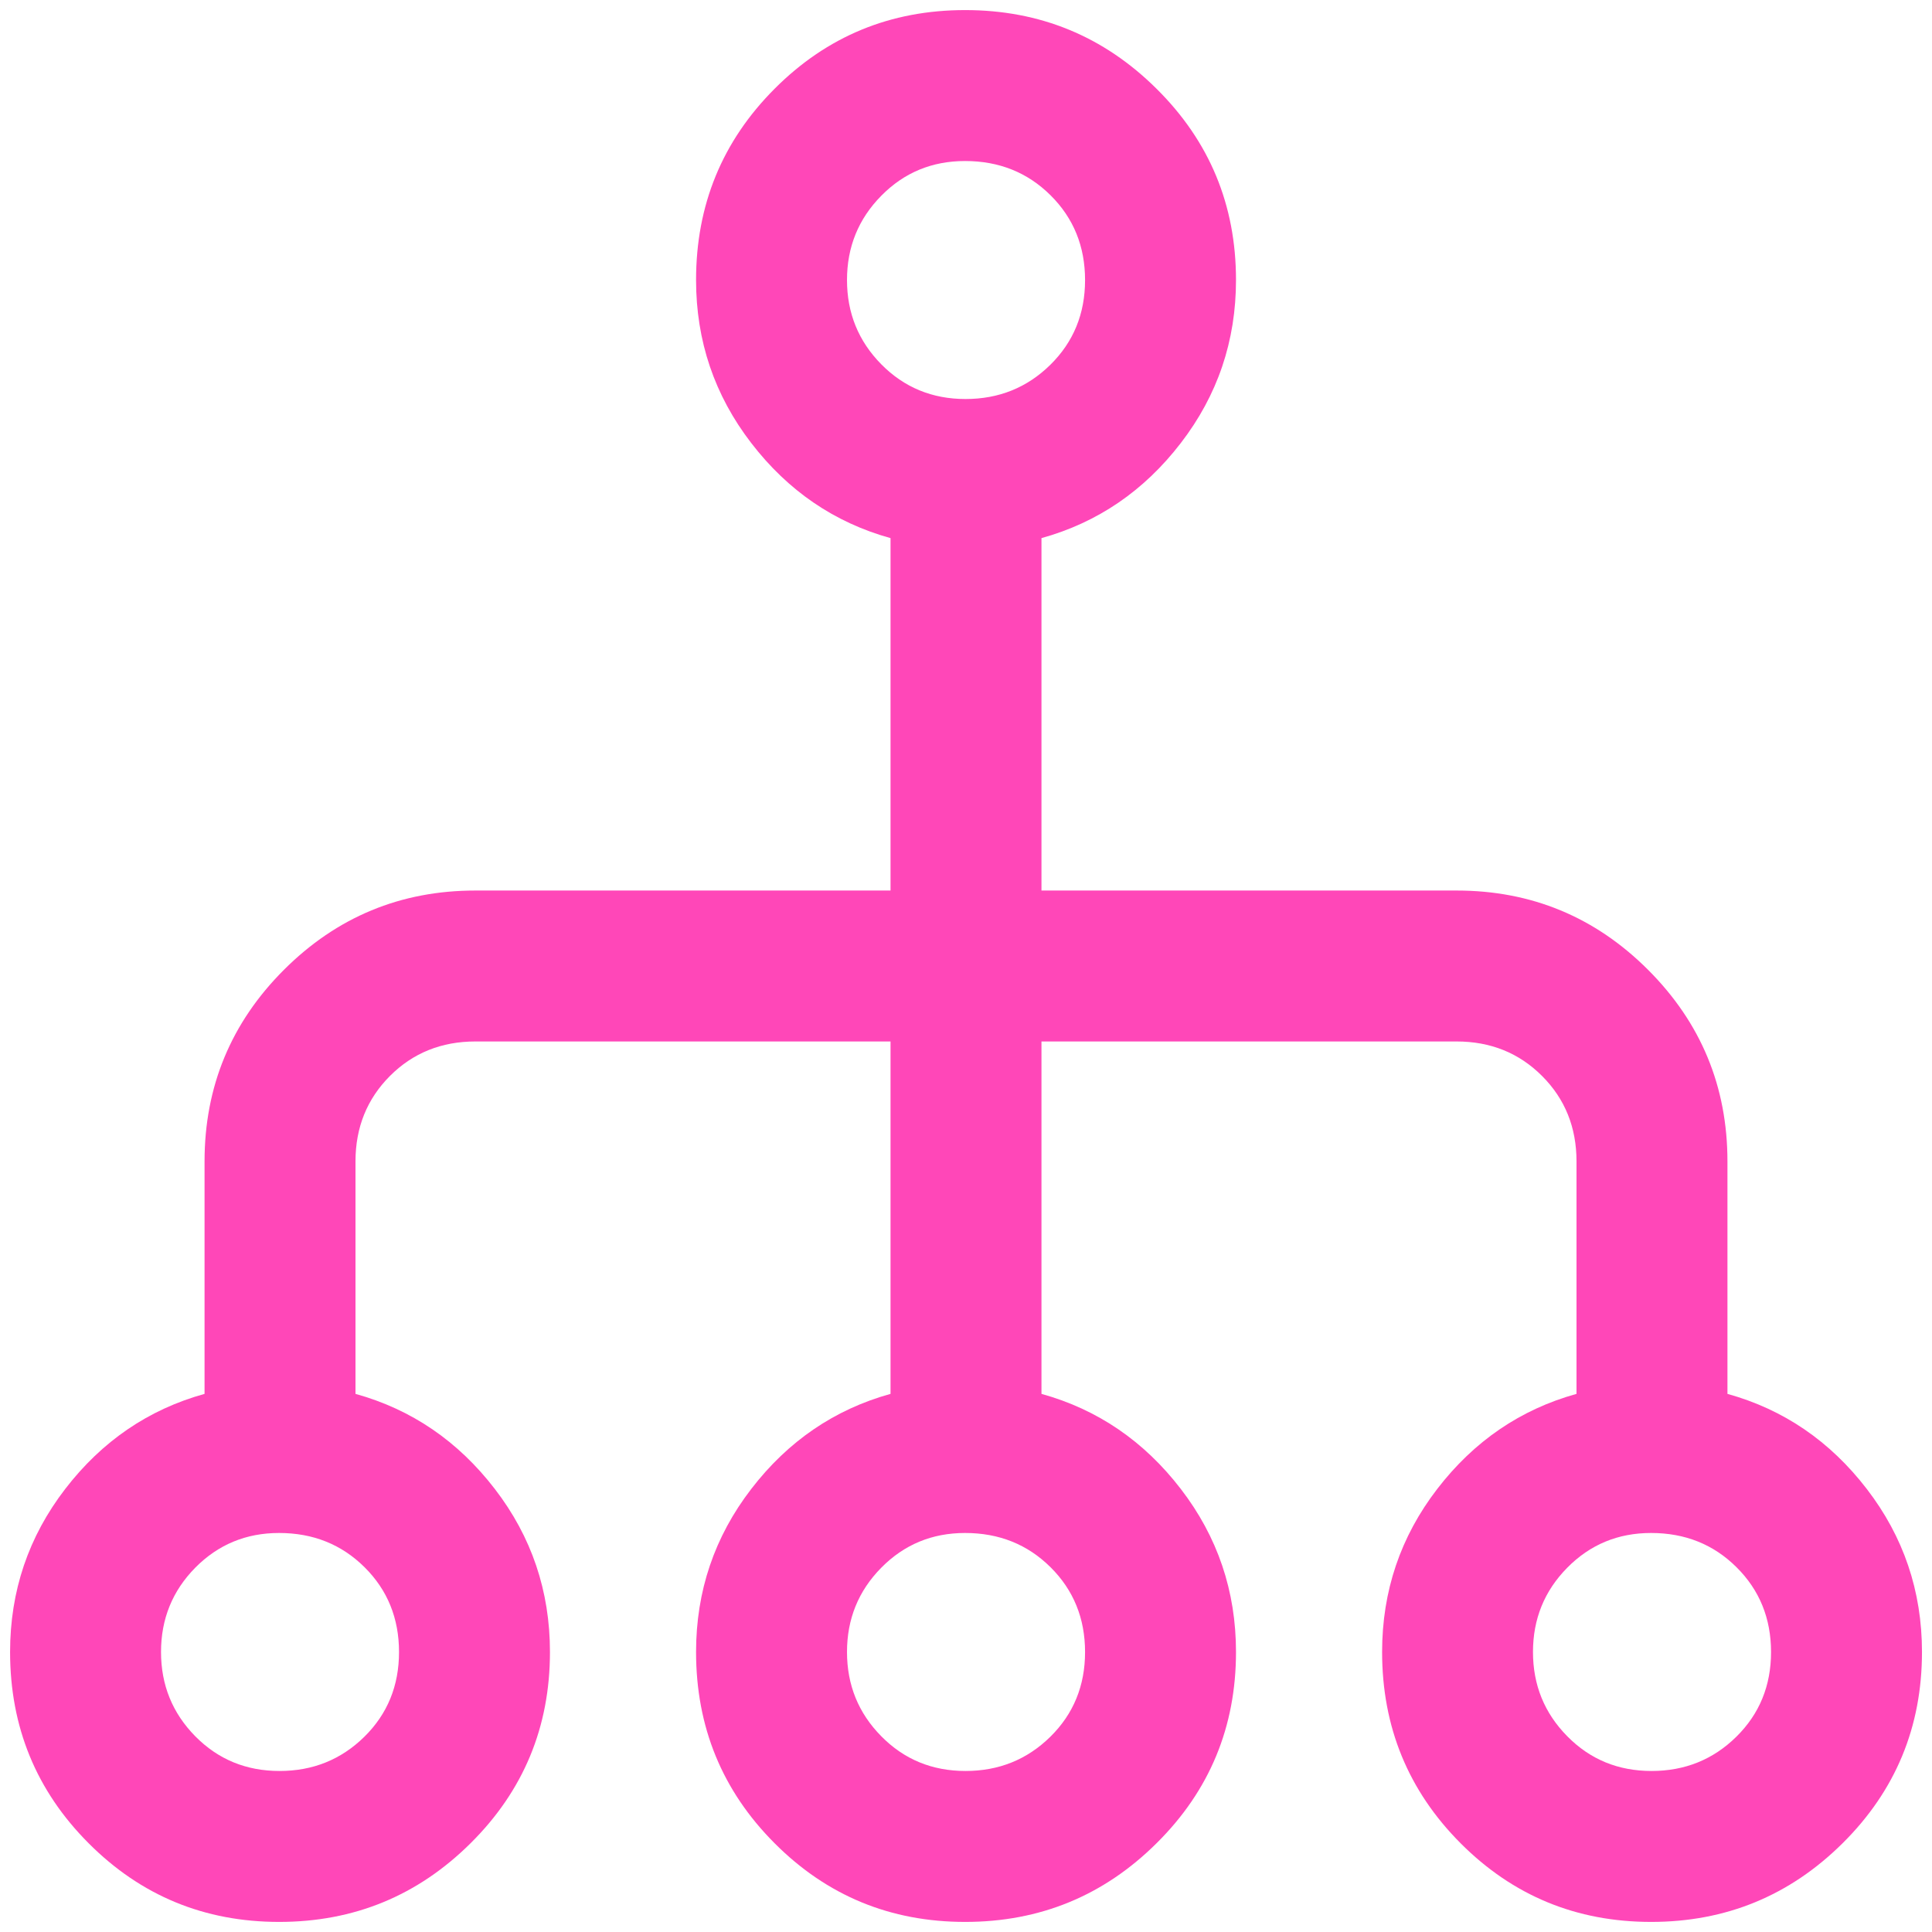 <?xml version="1.0" encoding="UTF-8"?>
<svg xmlns="http://www.w3.org/2000/svg" width="32" height="32" viewBox="0 0 32 32" fill="none">
  <path d="M4.624 31.833C3.386 31.833 2.334 31.399 1.467 30.529C0.6 29.66 0.167 28.604 0.167 27.362C0.167 26.354 0.471 25.453 1.08 24.662C1.689 23.87 2.459 23.345 3.388 23.087V19.237C3.388 17.998 3.826 16.94 4.702 16.064C5.579 15.188 6.636 14.75 7.875 14.75H14.75V8.913C13.821 8.655 13.052 8.13 12.443 7.338C11.834 6.547 11.529 5.647 11.529 4.638C11.529 3.396 11.962 2.34 12.829 1.471C13.696 0.601 14.748 0.167 15.986 0.167C17.224 0.167 18.281 0.601 19.157 1.471C20.034 2.34 20.472 3.396 20.472 4.638C20.472 5.647 20.167 6.547 19.558 7.338C18.949 8.13 18.18 8.655 17.25 8.913V14.75H24.125C25.364 14.75 26.422 15.188 27.298 16.064C28.174 16.94 28.612 17.998 28.612 19.237V23.087C29.542 23.345 30.311 23.87 30.92 24.662C31.529 25.453 31.834 26.354 31.834 27.362C31.834 28.604 31.396 29.66 30.52 30.529C29.643 31.399 28.586 31.833 27.348 31.833C26.11 31.833 25.058 31.399 24.191 30.529C23.325 29.66 22.892 28.604 22.892 27.362C22.892 26.354 23.196 25.453 23.805 24.662C24.414 23.87 25.183 23.345 26.112 23.087V19.237C26.112 18.674 25.922 18.202 25.541 17.821C25.16 17.44 24.688 17.25 24.125 17.25H17.25V23.087C18.18 23.345 18.949 23.87 19.558 24.662C20.167 25.453 20.472 26.354 20.472 27.362C20.472 28.604 20.034 29.66 19.157 30.529C18.281 31.399 17.224 31.833 15.986 31.833C14.748 31.833 13.696 31.399 12.829 30.529C11.962 29.66 11.529 28.604 11.529 27.362C11.529 26.354 11.834 25.453 12.443 24.662C13.052 23.87 13.821 23.345 14.75 23.087V17.25H7.875C7.312 17.25 6.84 17.44 6.459 17.821C6.079 18.202 5.888 18.674 5.888 19.237V23.087C6.818 23.345 7.587 23.87 8.196 24.662C8.805 25.453 9.109 26.354 9.109 27.362C9.109 28.604 8.671 29.66 7.795 30.529C6.919 31.399 5.862 31.833 4.624 31.833ZM4.63 29.333C5.183 29.333 5.65 29.144 6.034 28.767C6.418 28.389 6.609 27.921 6.609 27.363C6.609 26.805 6.419 26.336 6.038 25.958C5.657 25.58 5.185 25.391 4.622 25.391C4.075 25.391 3.613 25.583 3.234 25.966C2.856 26.35 2.667 26.815 2.667 27.362C2.667 27.909 2.856 28.374 3.234 28.758C3.613 29.142 4.078 29.333 4.63 29.333ZM15.992 29.333C16.545 29.333 17.012 29.144 17.396 28.767C17.78 28.389 17.972 27.921 17.972 27.363C17.972 26.805 17.781 26.336 17.4 25.958C17.019 25.58 16.547 25.391 15.985 25.391C15.437 25.391 14.975 25.583 14.597 25.966C14.218 26.35 14.029 26.815 14.029 27.362C14.029 27.909 14.218 28.374 14.597 28.758C14.975 29.142 15.44 29.333 15.992 29.333ZM27.355 29.333C27.907 29.333 28.375 29.144 28.758 28.767C29.142 28.389 29.334 27.921 29.334 27.363C29.334 26.805 29.143 26.336 28.762 25.958C28.382 25.58 27.91 25.391 27.347 25.391C26.799 25.391 26.337 25.583 25.959 25.966C25.58 26.35 25.391 26.815 25.391 27.362C25.391 27.909 25.58 28.374 25.959 28.758C26.337 29.142 26.802 29.333 27.355 29.333ZM15.992 6.609C16.545 6.609 17.012 6.42 17.396 6.043C17.78 5.665 17.972 5.197 17.972 4.639C17.972 4.08 17.781 3.612 17.4 3.234C17.019 2.856 16.547 2.667 15.985 2.667C15.437 2.667 14.975 2.858 14.597 3.242C14.218 3.626 14.029 4.091 14.029 4.638C14.029 5.185 14.218 5.65 14.597 6.034C14.975 6.417 15.44 6.609 15.992 6.609Z" fill="#FF47B8"></path>
</svg>
